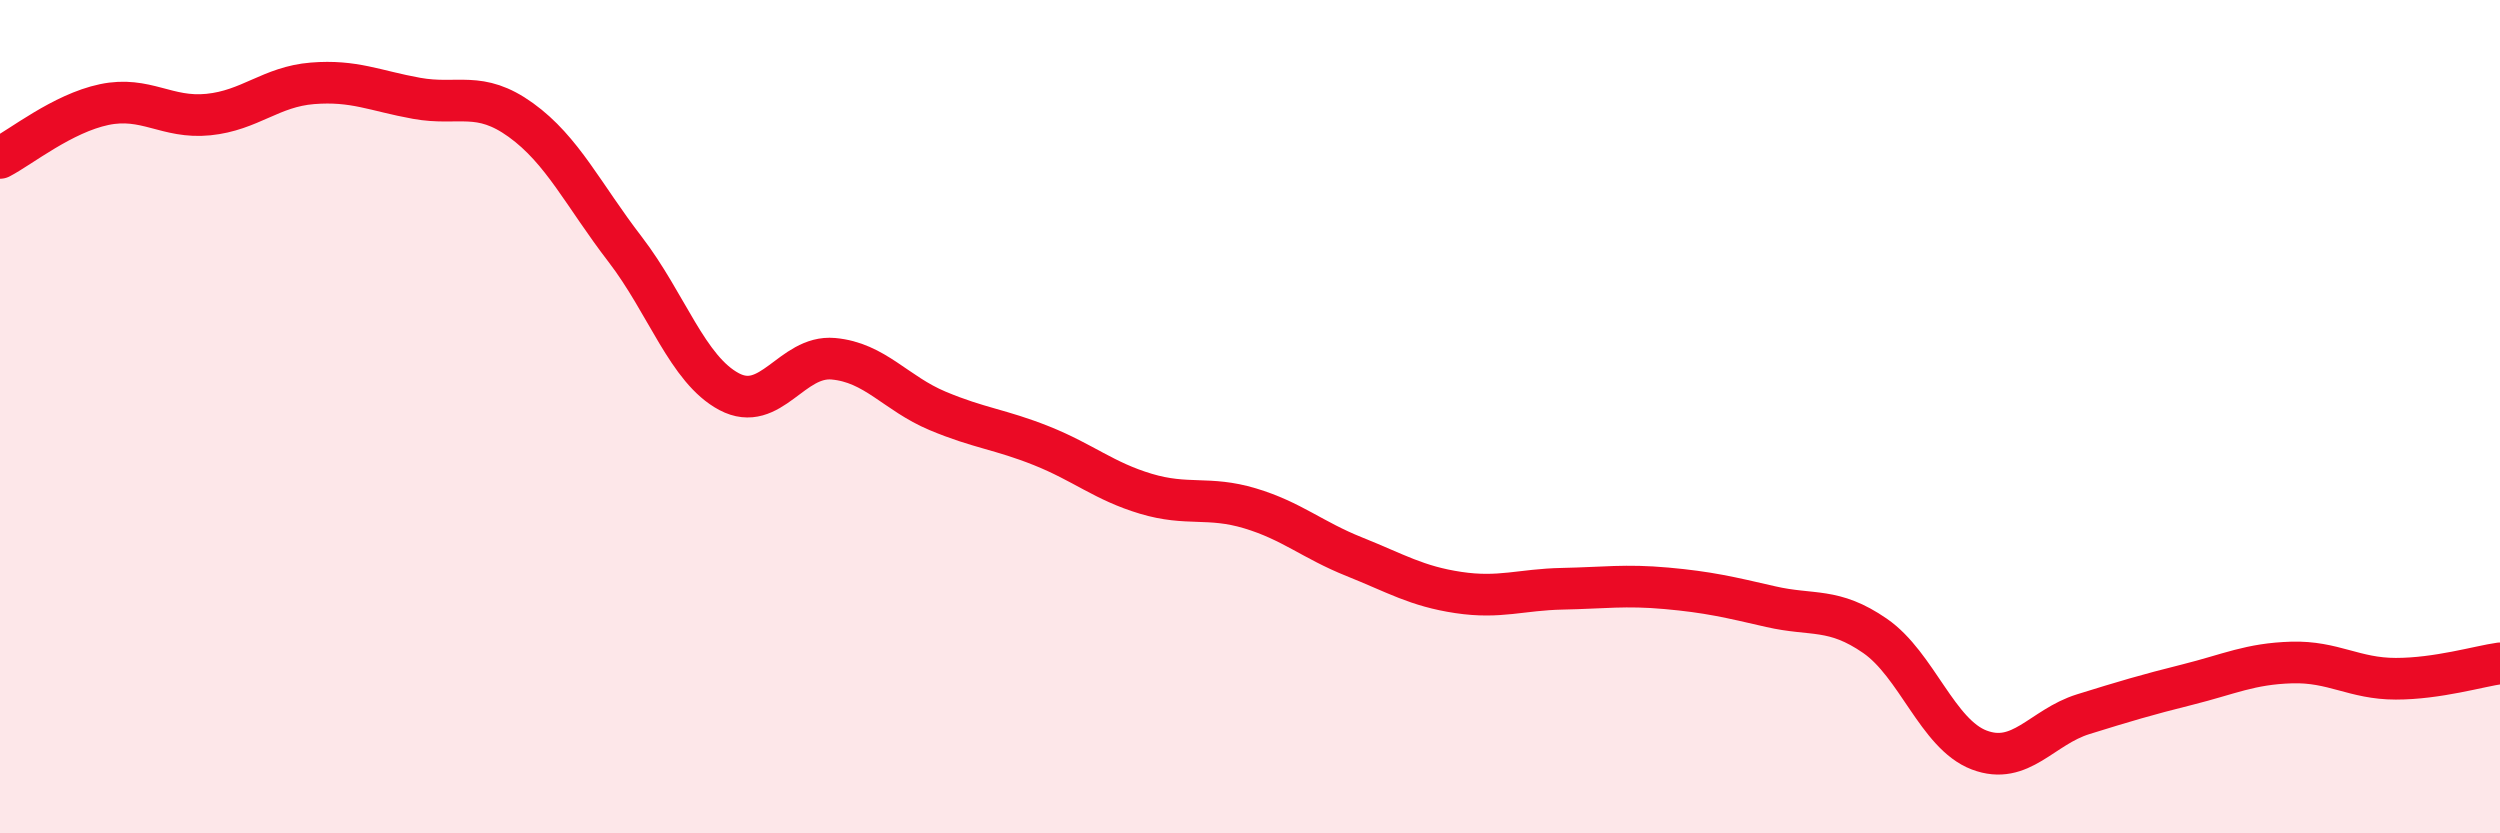 
    <svg width="60" height="20" viewBox="0 0 60 20" xmlns="http://www.w3.org/2000/svg">
      <path
        d="M 0,3.79 C 0.5,3.53 1.5,2.72 2.5,2.51 C 3.5,2.3 4,2.85 5,2.75 C 6,2.65 6.5,2.08 7.5,2 C 8.5,1.92 9,2.18 10,2.36 C 11,2.54 11.5,2.16 12.5,2.88 C 13.5,3.6 14,4.68 15,5.98 C 16,7.28 16.5,8.87 17.5,9.4 C 18.5,9.93 19,8.52 20,8.61 C 21,8.7 21.5,9.44 22.5,9.86 C 23.5,10.28 24,10.3 25,10.7 C 26,11.1 26.5,11.55 27.5,11.85 C 28.5,12.15 29,11.9 30,12.2 C 31,12.5 31.5,12.96 32.5,13.36 C 33.5,13.76 34,14.07 35,14.22 C 36,14.37 36.5,14.15 37.5,14.13 C 38.5,14.11 39,14.03 40,14.12 C 41,14.21 41.5,14.33 42.5,14.56 C 43.5,14.79 44,14.57 45,15.26 C 46,15.95 46.5,17.62 47.5,18 C 48.5,18.38 49,17.45 50,17.14 C 51,16.83 51.5,16.68 52.5,16.43 C 53.5,16.18 54,15.93 55,15.9 C 56,15.87 56.5,16.29 57.5,16.29 C 58.5,16.29 59.5,15.99 60,15.92L60 20L0 20Z"
        fill="#EB0A25"
        opacity="0.1"
        stroke-linecap="round"
        stroke-linejoin="round"
      />
      <path
        d="M 0,3.79 C 0.5,3.53 1.5,2.72 2.5,2.51 C 3.5,2.3 4,2.85 5,2.75 C 6,2.65 6.5,2.08 7.5,2 C 8.5,1.92 9,2.18 10,2.36 C 11,2.54 11.5,2.16 12.5,2.88 C 13.5,3.6 14,4.68 15,5.98 C 16,7.28 16.5,8.87 17.5,9.4 C 18.5,9.93 19,8.52 20,8.61 C 21,8.7 21.5,9.44 22.5,9.86 C 23.5,10.28 24,10.3 25,10.7 C 26,11.1 26.5,11.55 27.5,11.85 C 28.5,12.15 29,11.9 30,12.2 C 31,12.5 31.5,12.96 32.5,13.36 C 33.5,13.76 34,14.07 35,14.22 C 36,14.37 36.5,14.15 37.5,14.13 C 38.5,14.11 39,14.03 40,14.12 C 41,14.21 41.5,14.33 42.5,14.56 C 43.5,14.79 44,14.57 45,15.26 C 46,15.95 46.5,17.62 47.5,18 C 48.5,18.38 49,17.45 50,17.14 C 51,16.83 51.5,16.68 52.5,16.43 C 53.5,16.18 54,15.93 55,15.9 C 56,15.87 56.5,16.29 57.5,16.29 C 58.5,16.29 59.5,15.99 60,15.92"
        stroke="#EB0A25"
        stroke-width="1"
        fill="none"
        stroke-linecap="round"
        stroke-linejoin="round"
      />
    </svg>
  